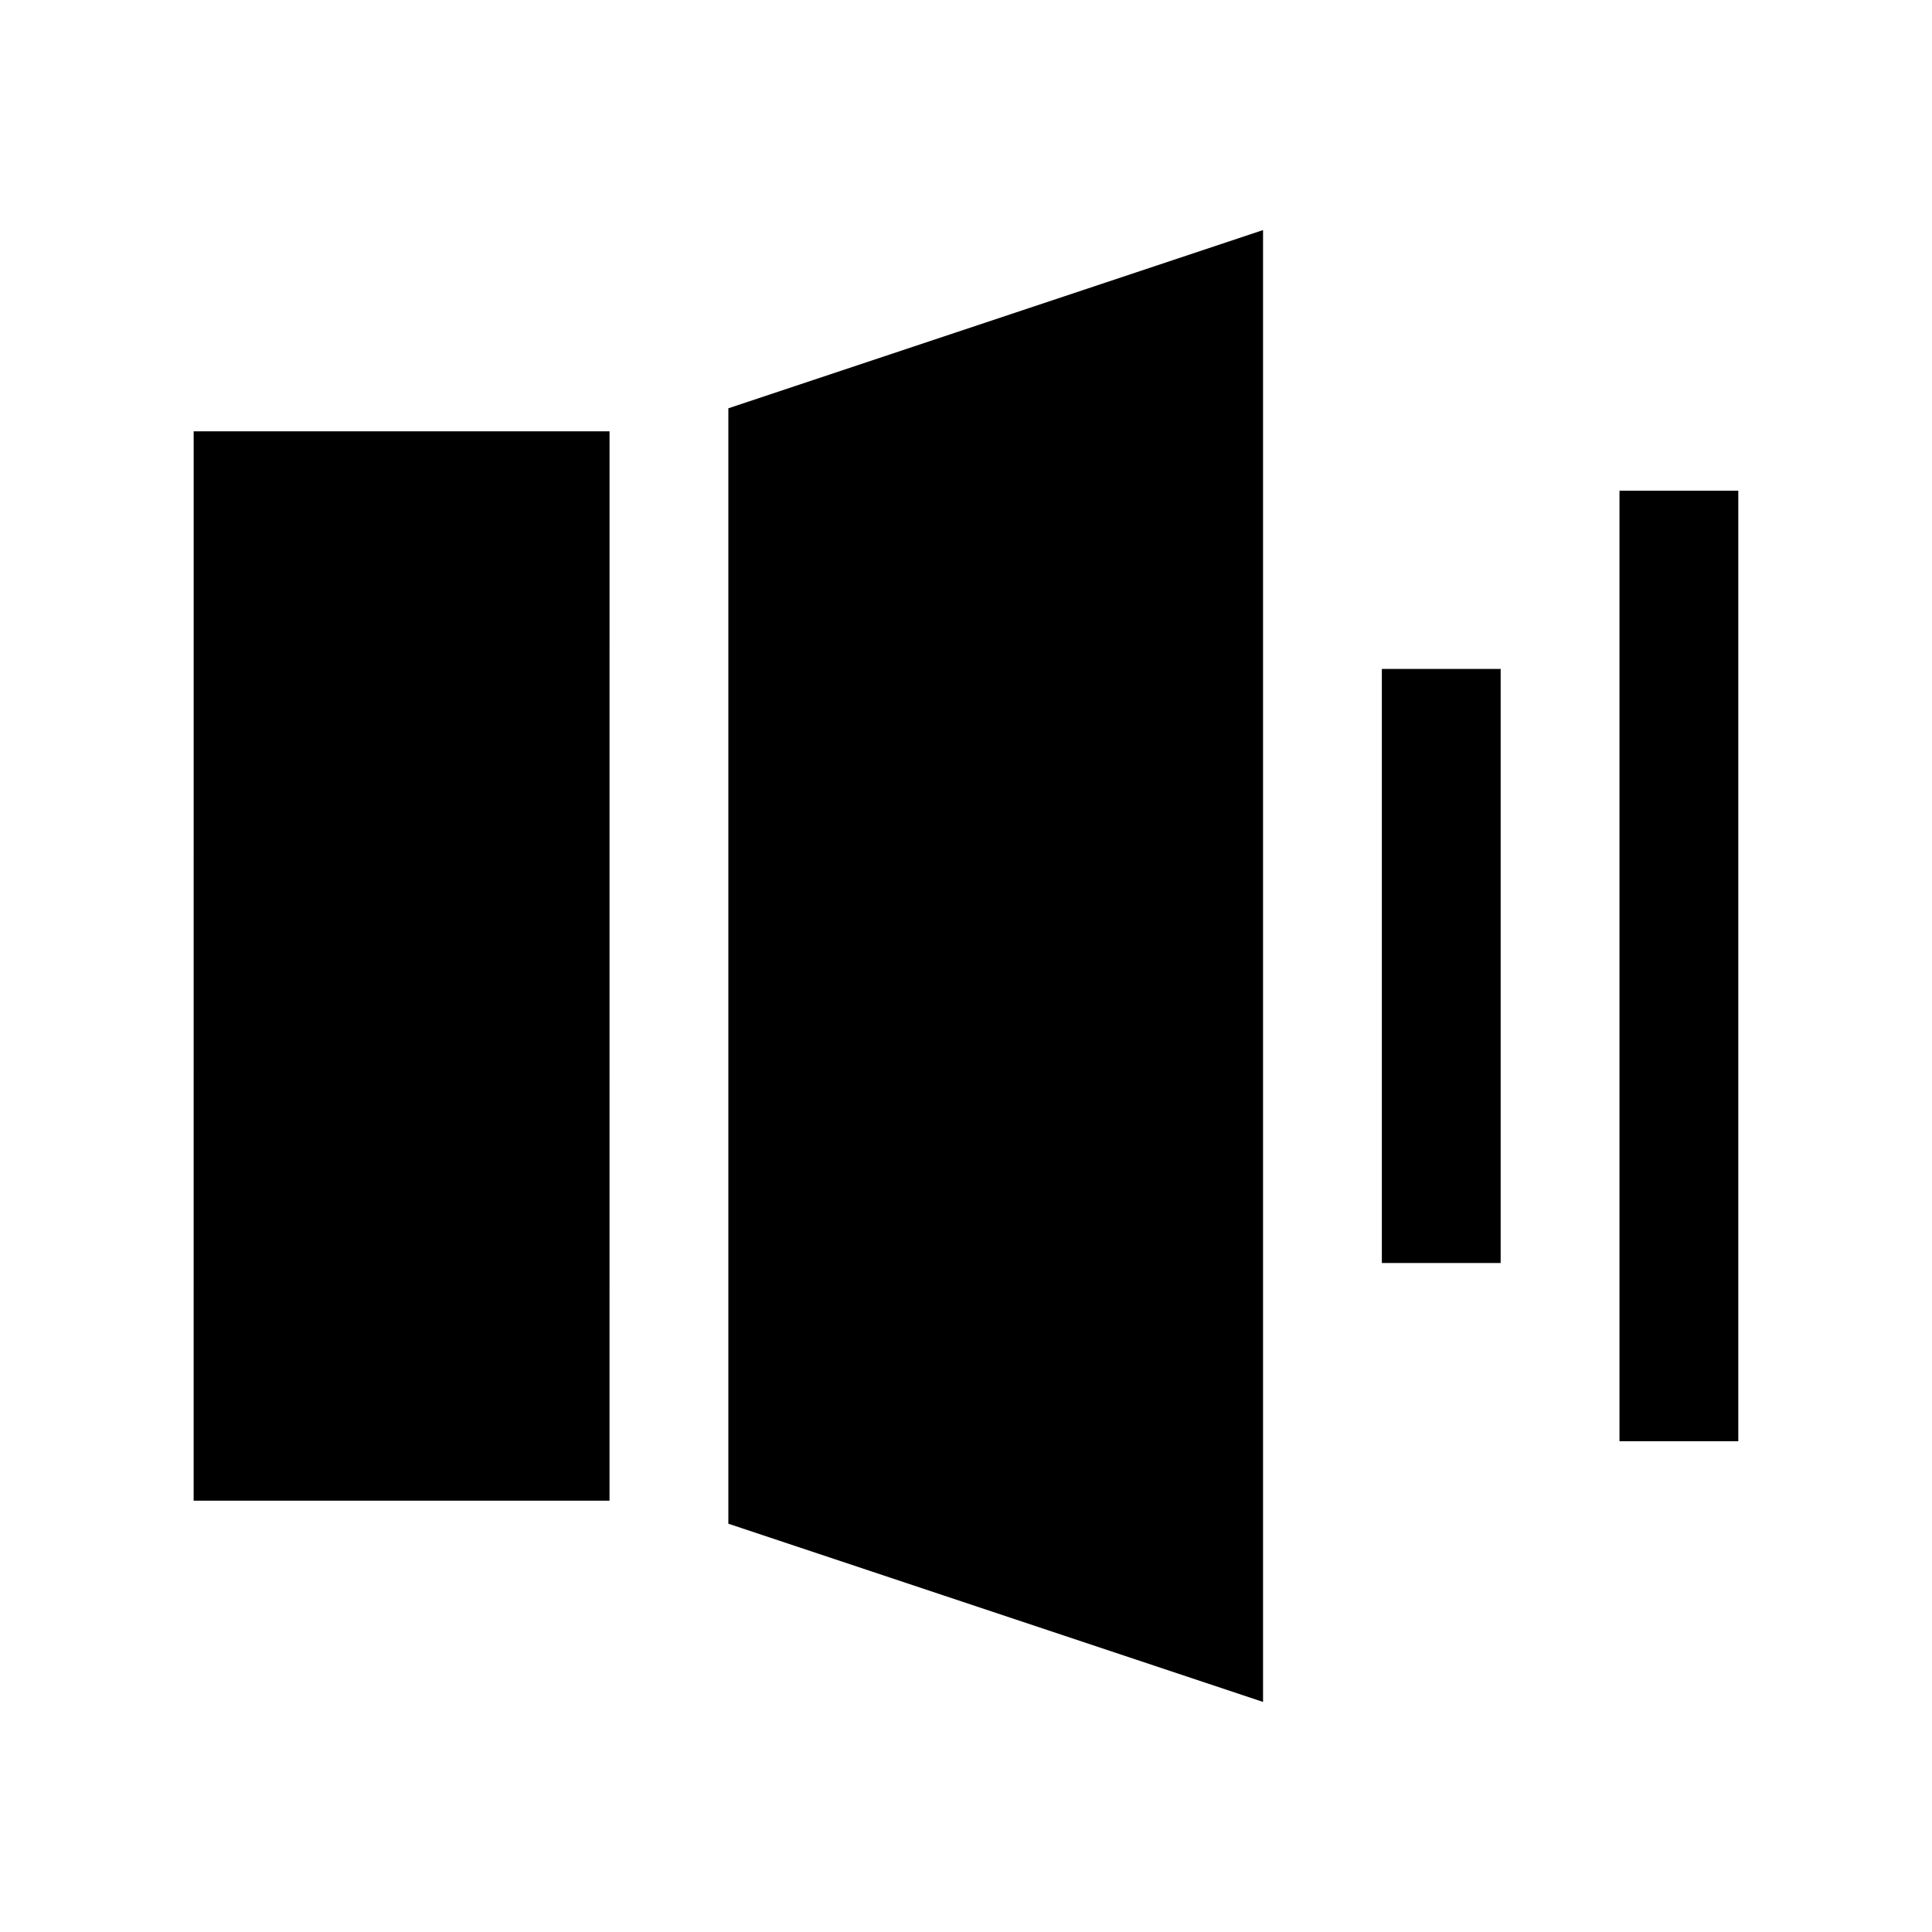 <?xml version="1.0" encoding="UTF-8"?>
<!-- Uploaded to: ICON Repo, www.iconrepo.com, Generator: ICON Repo Mixer Tools -->
<svg fill="#000000" width="800px" height="800px" version="1.1" viewBox="144 144 512 512" xmlns="http://www.w3.org/2000/svg">
 <path d="m337.02 252.2 141.7-47.23v390.06l-141.7-47.23zm-141.7 289.49h110.21l0.004-283.39h-110.21zm377.86-267.65v251.9h31.488v-251.9zm-62.977 204.67h31.488v-157.44h-31.488z"/>
</svg>